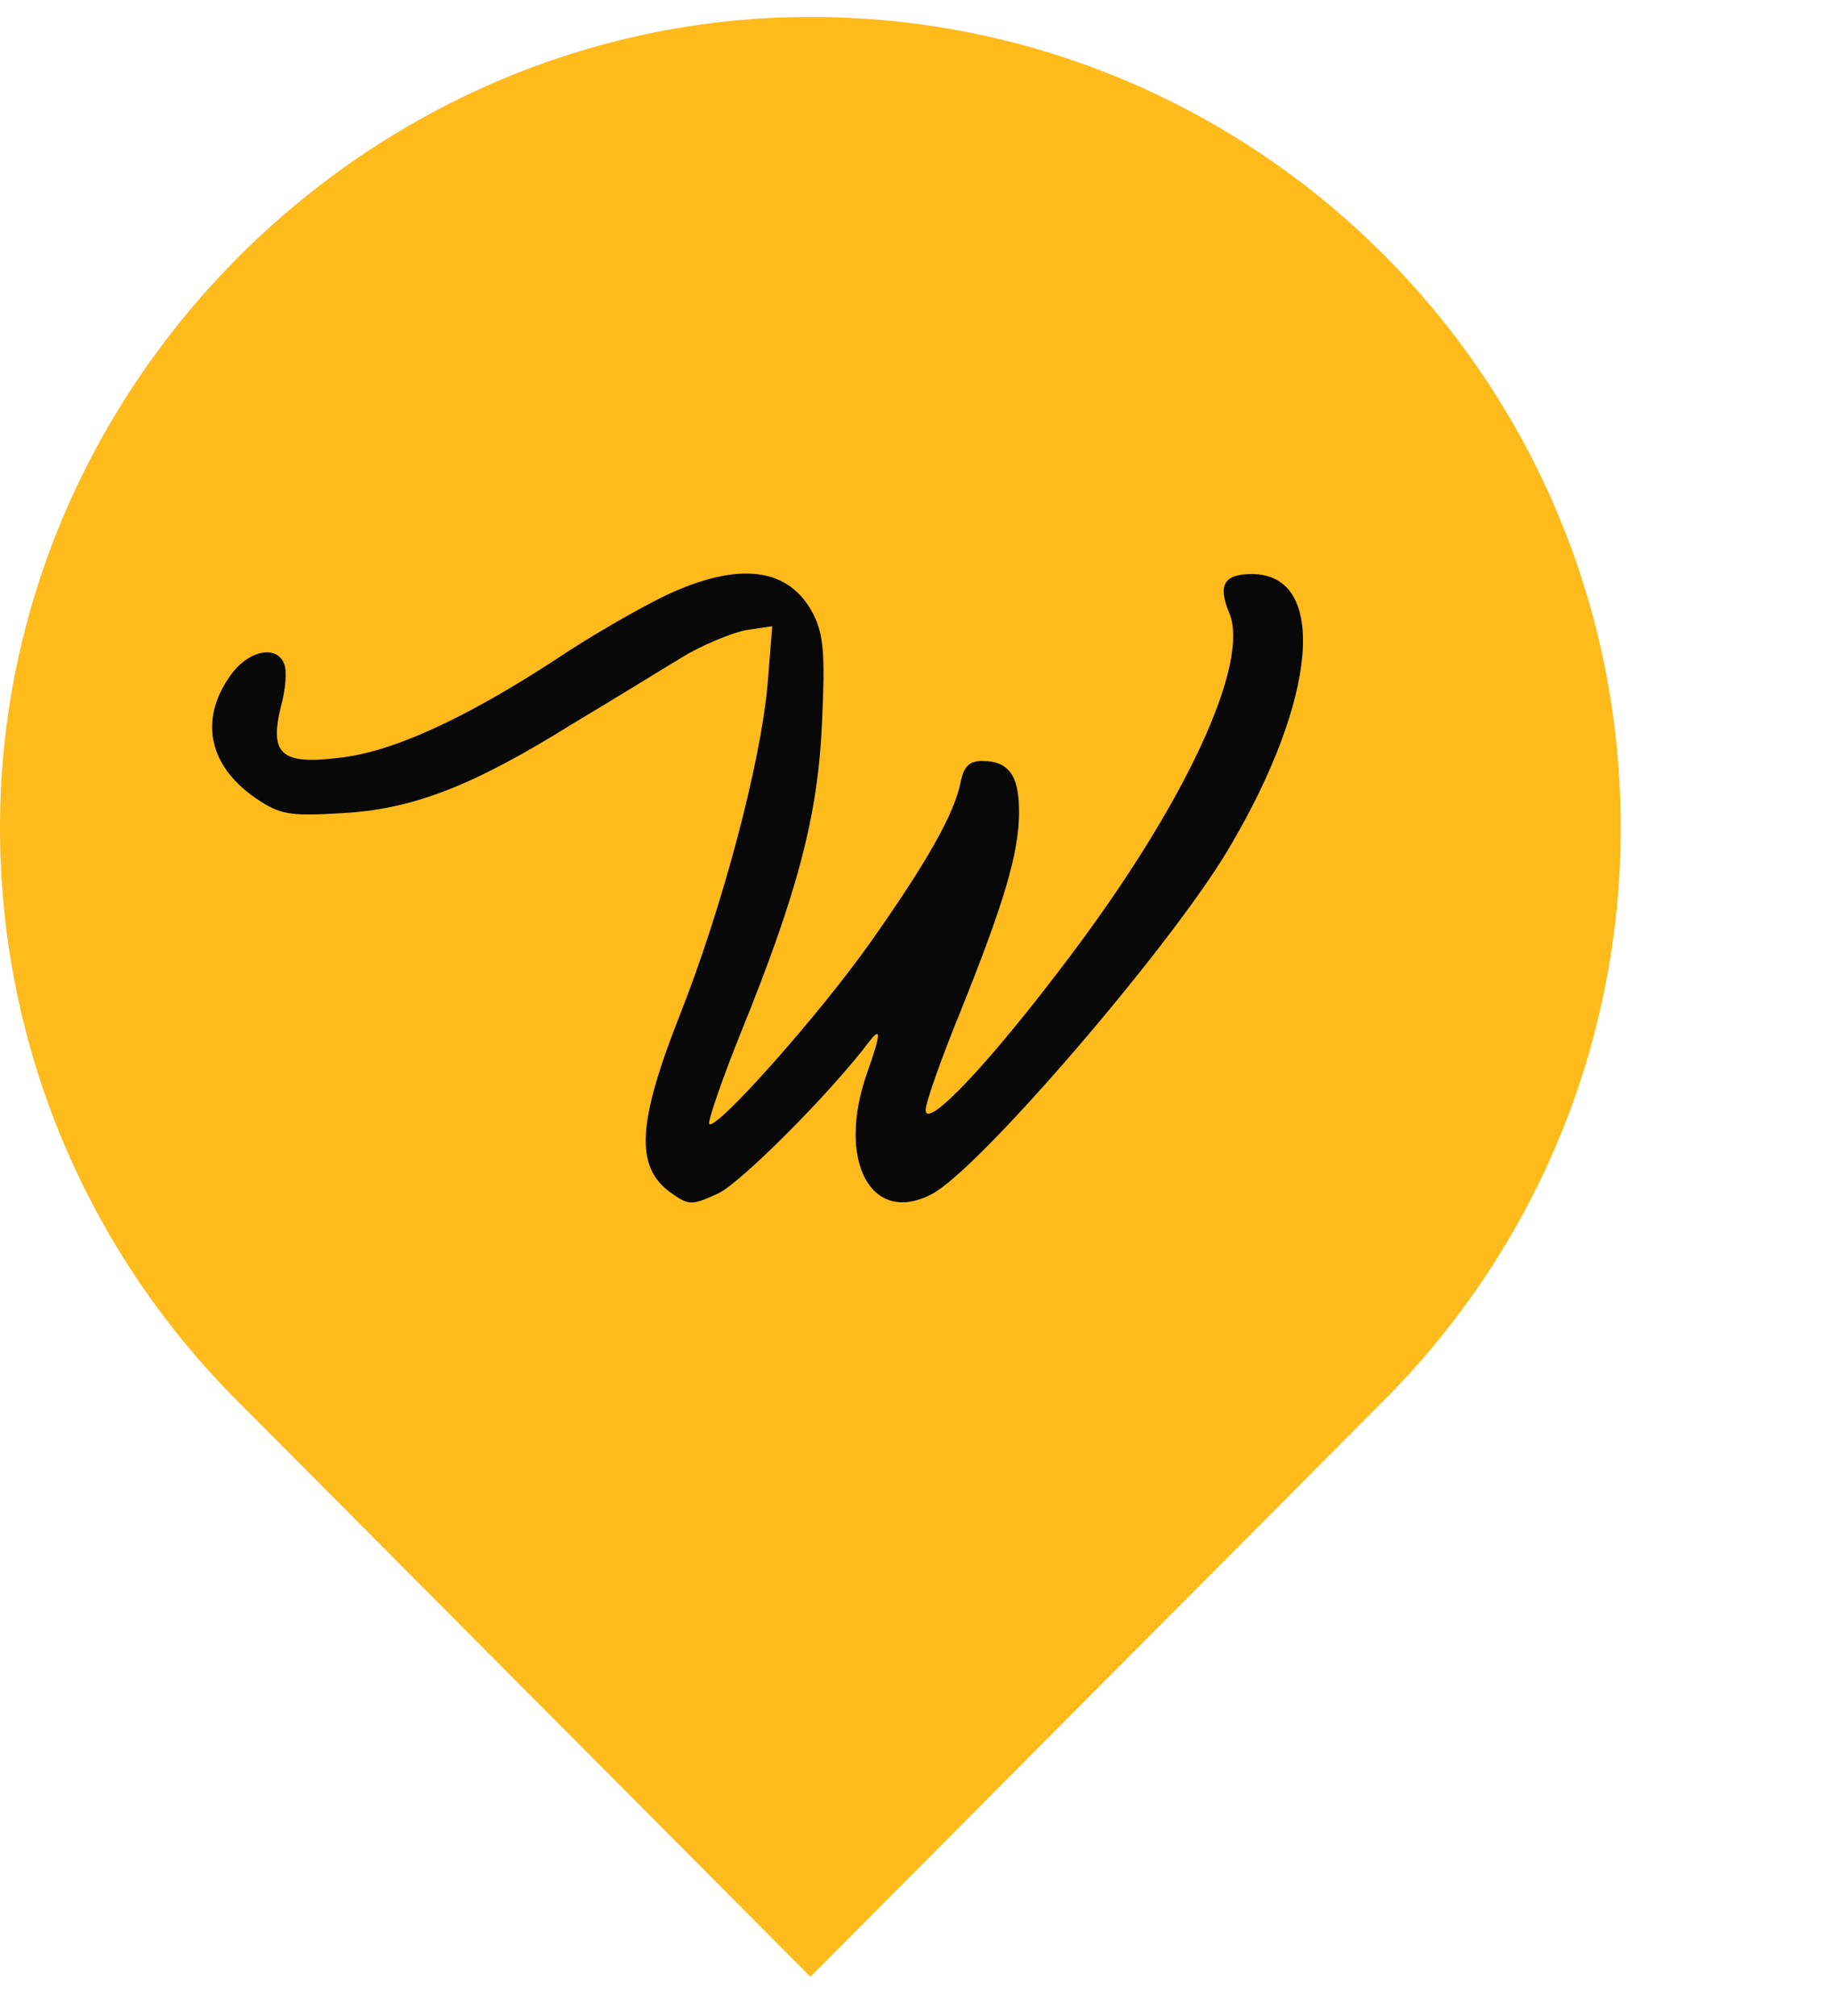 <?xml version="1.0" encoding="UTF-8"?>
<svg width="40px" height="44px" version="1.1" xmlns="http://www.w3.org/2000/svg"
    xmlns:xlink="http://www.w3.org/1999/xlink">
    <g id="Page-1" stroke="none" stroke-width="1" fill="none" fill-rule="evenodd">
        <g id="Desktop-HD" transform="translate(-145, -200)" fill-rule="nonzero">
            <g id="Hero" transform="translate(0, -55)">
                <g id="text" transform="translate(144, 255)">
                    <g id="logo" transform="translate(1, 0)">
                        <g id="mark" transform="translate(-0, 0.369)">
                            <path
                                d="M35.387,17.694 C35.387,8.002 27.596,0.131 17.935,0.002 C8.18,-0.129 0.007,7.925 4.17266428e-06,17.681 C-0.003,22.572 1.978,27 5.182,30.205 L17.694,42.774 L30.205,30.205 C33.407,27.003 35.387,22.58 35.387,17.694"
                                id="Fill-1" fill="#FEBB1B" />

                            <g transform="matrix(0.17 0 0 0.17 1 4)">
                                <g transform="matrix(0.1 0 -0 -0.1 0 180)">
                                    <path
                                        d="M795 1292C 762 1276 699 1240 656 1211C 538 1134 444 1091 376 1084C 302 1075 287 1089 302 1150C 308 1172 310 1196 306 1205C 297 1228 264 1223 241 1195C 196 1137 207 1075 270 1032C 301 1011 313 1009 380 1013C 471 1018 547 1047 677 1128C 729 1159 792 1198 817 1213C 843 1229 880 1244 899 1248L899 1248L933 1253L927 1178C 918 1077 869 892 814 753C 760 616 757 560 801 527C 826 509 829 509 864 525C 893 539 1007 653 1057 719C 1073 740 1073 731 1055 680C 1015 567 1060 483 1138 524C 1198 555 1445 842 1519 967C 1634 1160 1647 1320 1549 1320C 1513 1320 1505 1306 1520 1270C 1547 1205 1463 1025 1316 830C 1214 694 1130 605 1130 632C 1130 641 1150 698 1175 759C 1232 901 1250 963 1250 1015C 1250 1061 1237 1080 1203 1080C 1186 1080 1179 1073 1175 1053C 1167 1012 1131 949 1059 847C 994 755 861 605 852 614C 850 617 868 670 893 732C 966 912 992 1011 997 1131C 1001 1216 999 1242 986 1268C 955 1329 890 1337 795 1292z"
                                        stroke="none" fill="#080808" fill-rule="nonzero" />
                                </g>
                            </g>

                        </g>

                    </g>
                </g>
            </g>
        </g>
    </g>
</svg>